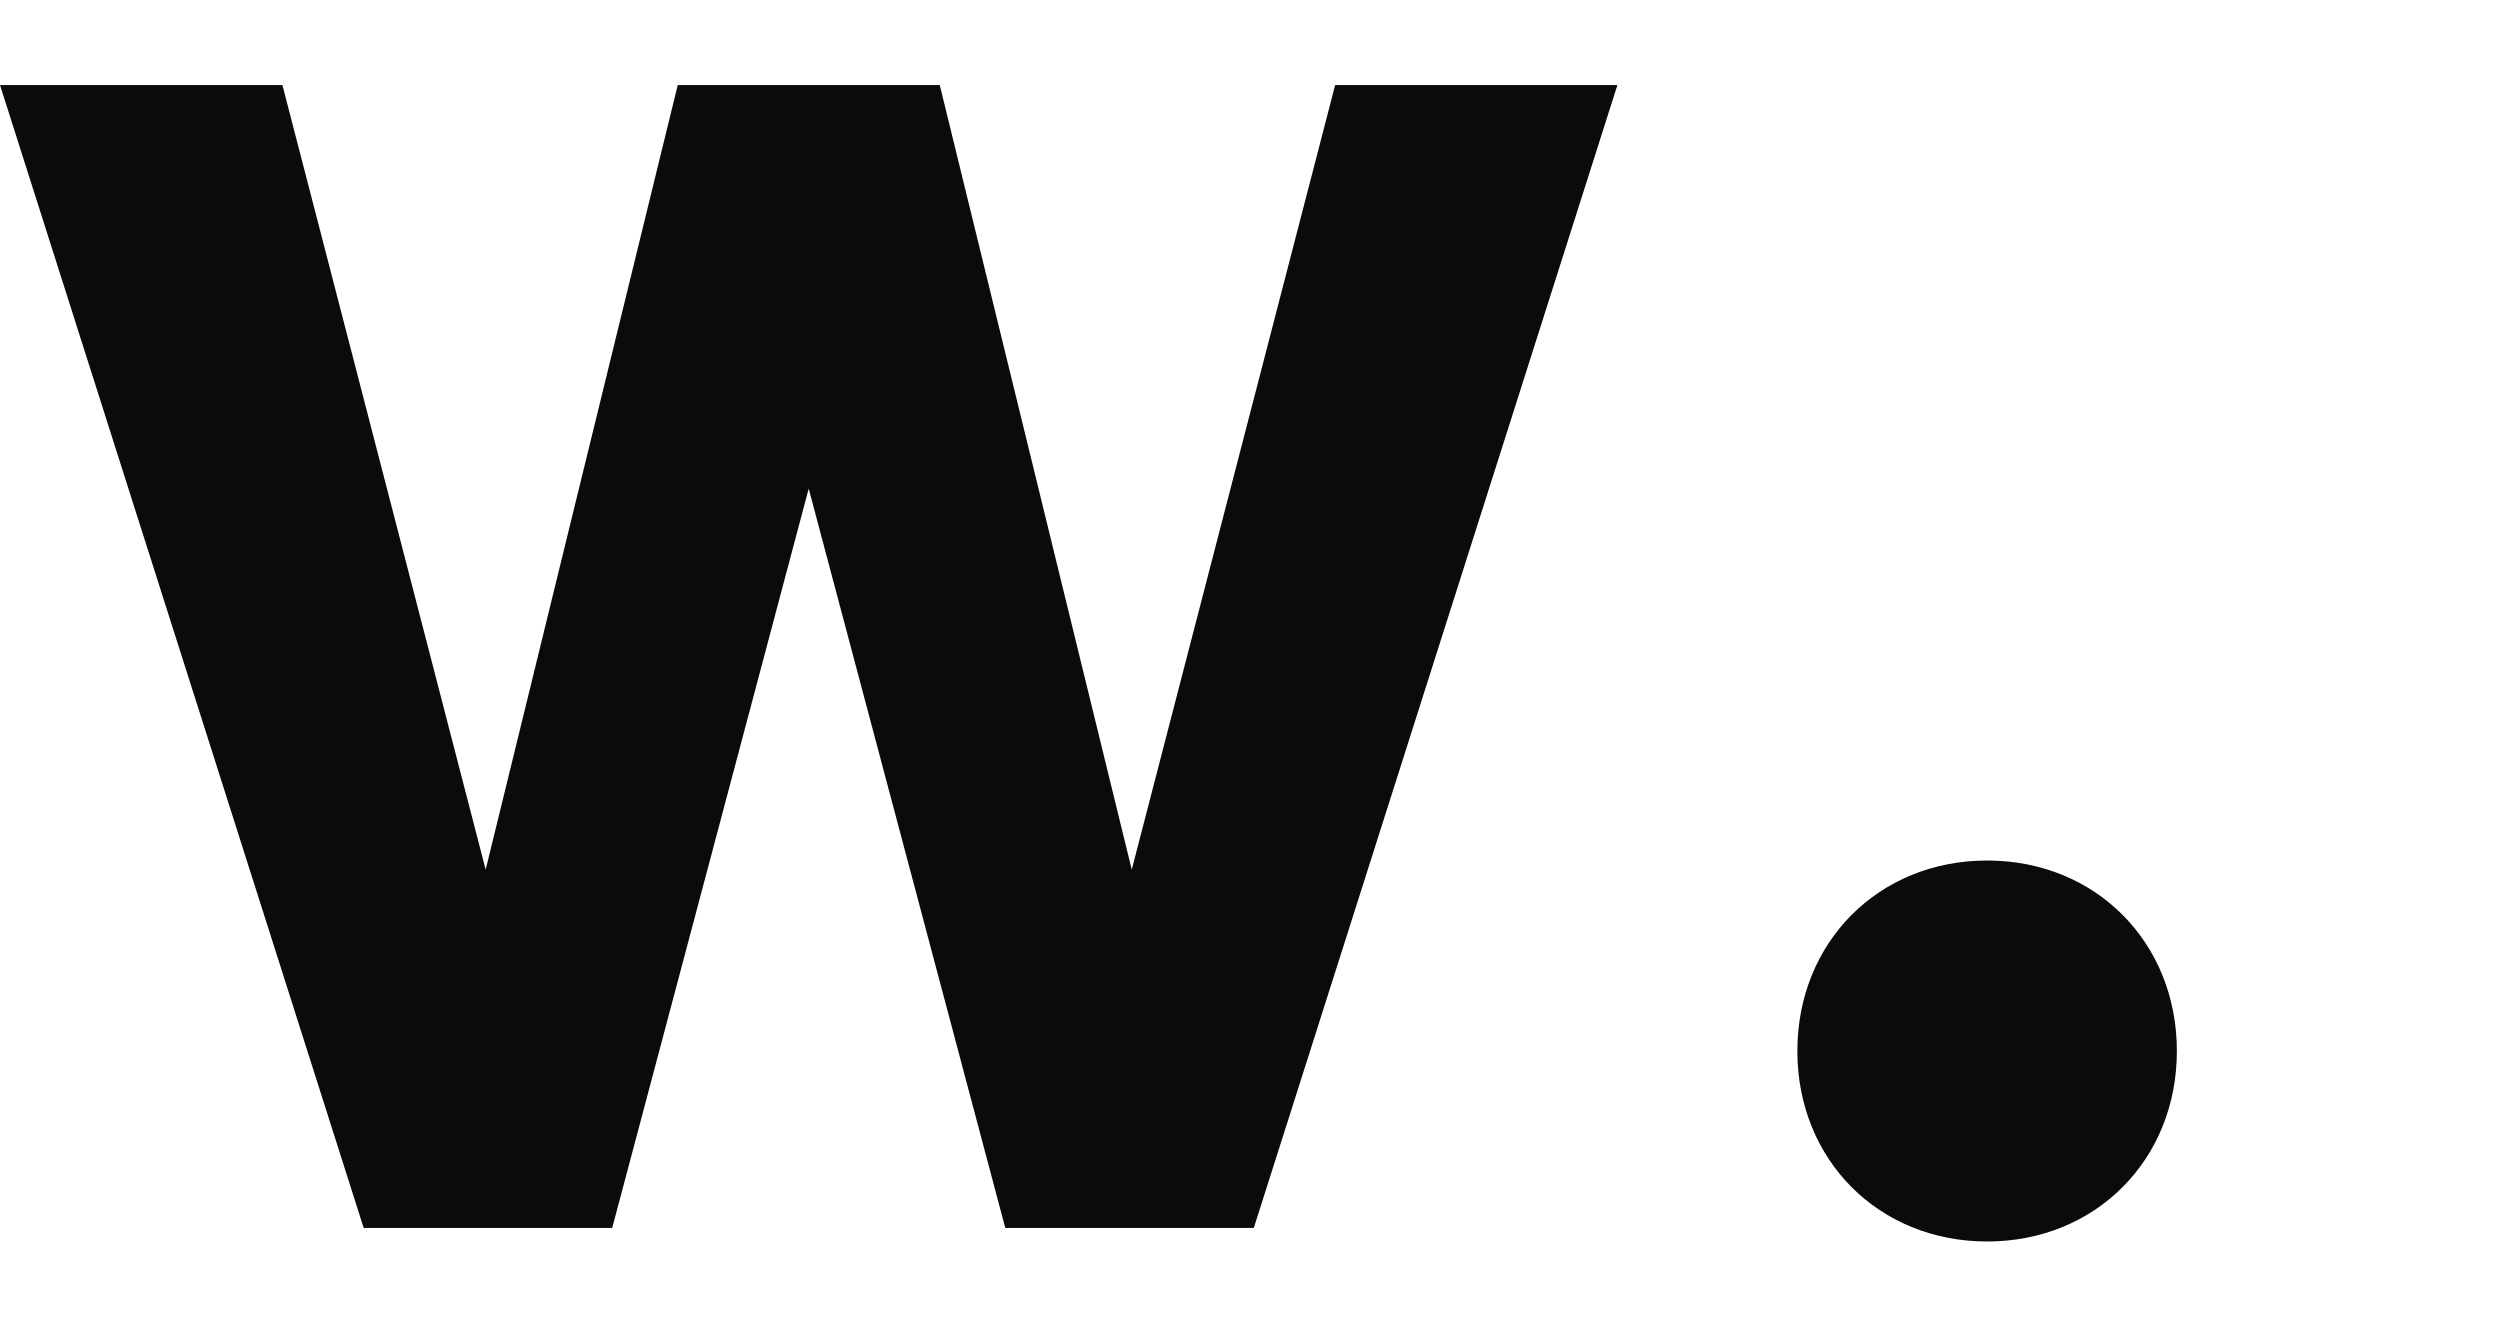 <?xml version="1.0" encoding="UTF-8"?> <svg xmlns="http://www.w3.org/2000/svg" width="147" height="78" viewBox="0 0 147 78" fill="none"><path d="M78.507 5L66.547 51.134L55.258 5H39.851L28.557 51.134L16.606 5H0L21.384 72.201H35.998L47.552 28.732L59.11 72.201H73.724L95.104 5H78.498H78.507ZM105.685 61.801C105.685 68.202 110.464 73 116.843 73C123.217 73 128 68.198 128 61.801C128 55.401 123.221 50.598 116.843 50.598C110.464 50.598 105.685 55.401 105.685 61.801Z" fill="#0A0B0C"></path></svg> 
